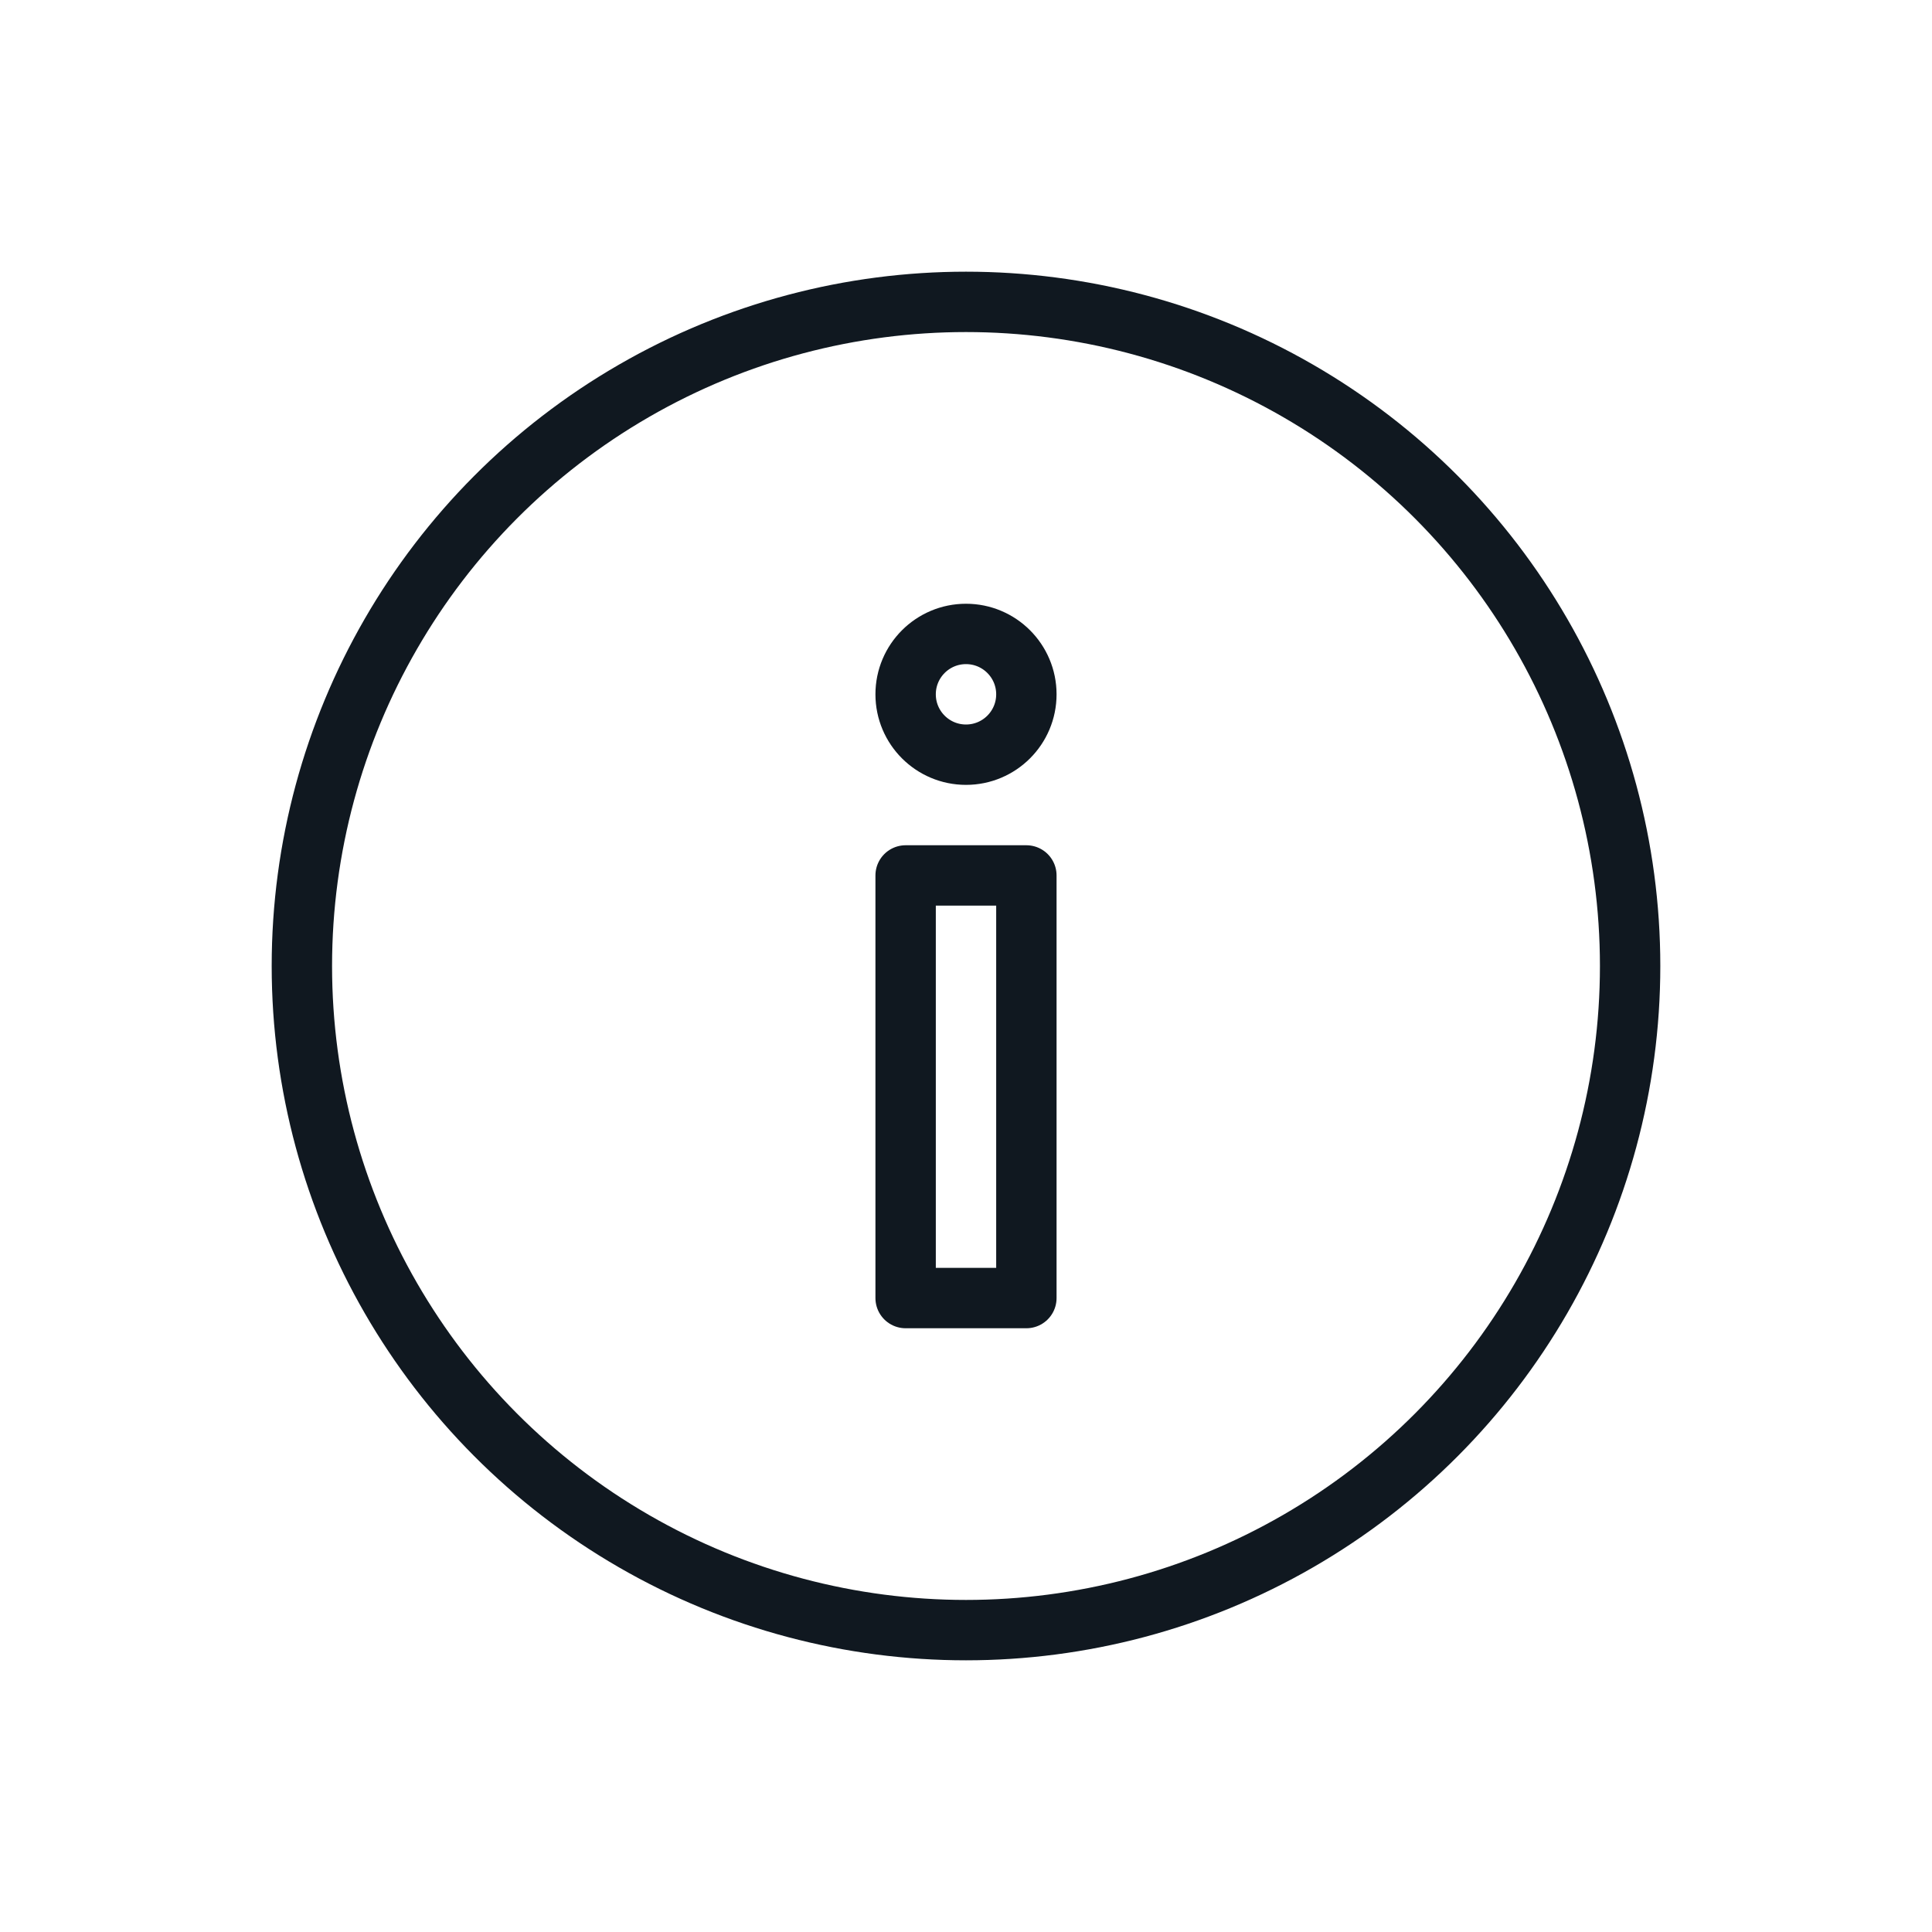 <?xml version="1.0" encoding="utf-8"?>
<!-- Generator: Adobe Illustrator 23.0.1, SVG Export Plug-In . SVG Version: 6.00 Build 0)  -->
<svg version="1.1" id="Layer_1" xmlns:serif="http://www.serif.com/"
	 xmlns="http://www.w3.org/2000/svg" xmlns:xlink="http://www.w3.org/1999/xlink" x="0px" y="0px" viewBox="0 0 64 64"
	 style="enable-background:new 0 0 64 64;" xml:space="preserve">
<style type="text/css">
	.st0{fill:none;stroke:#101820;stroke-width:2;stroke-linejoin:round;stroke-miterlimit:10;}
</style>
<rect x="30" y="29" class="st0" width="4" height="14"/>
<circle class="st0" cx="32" cy="23" r="2"/>
<circle class="st0" cx="32" cy="32" r="22"/>
</svg>
